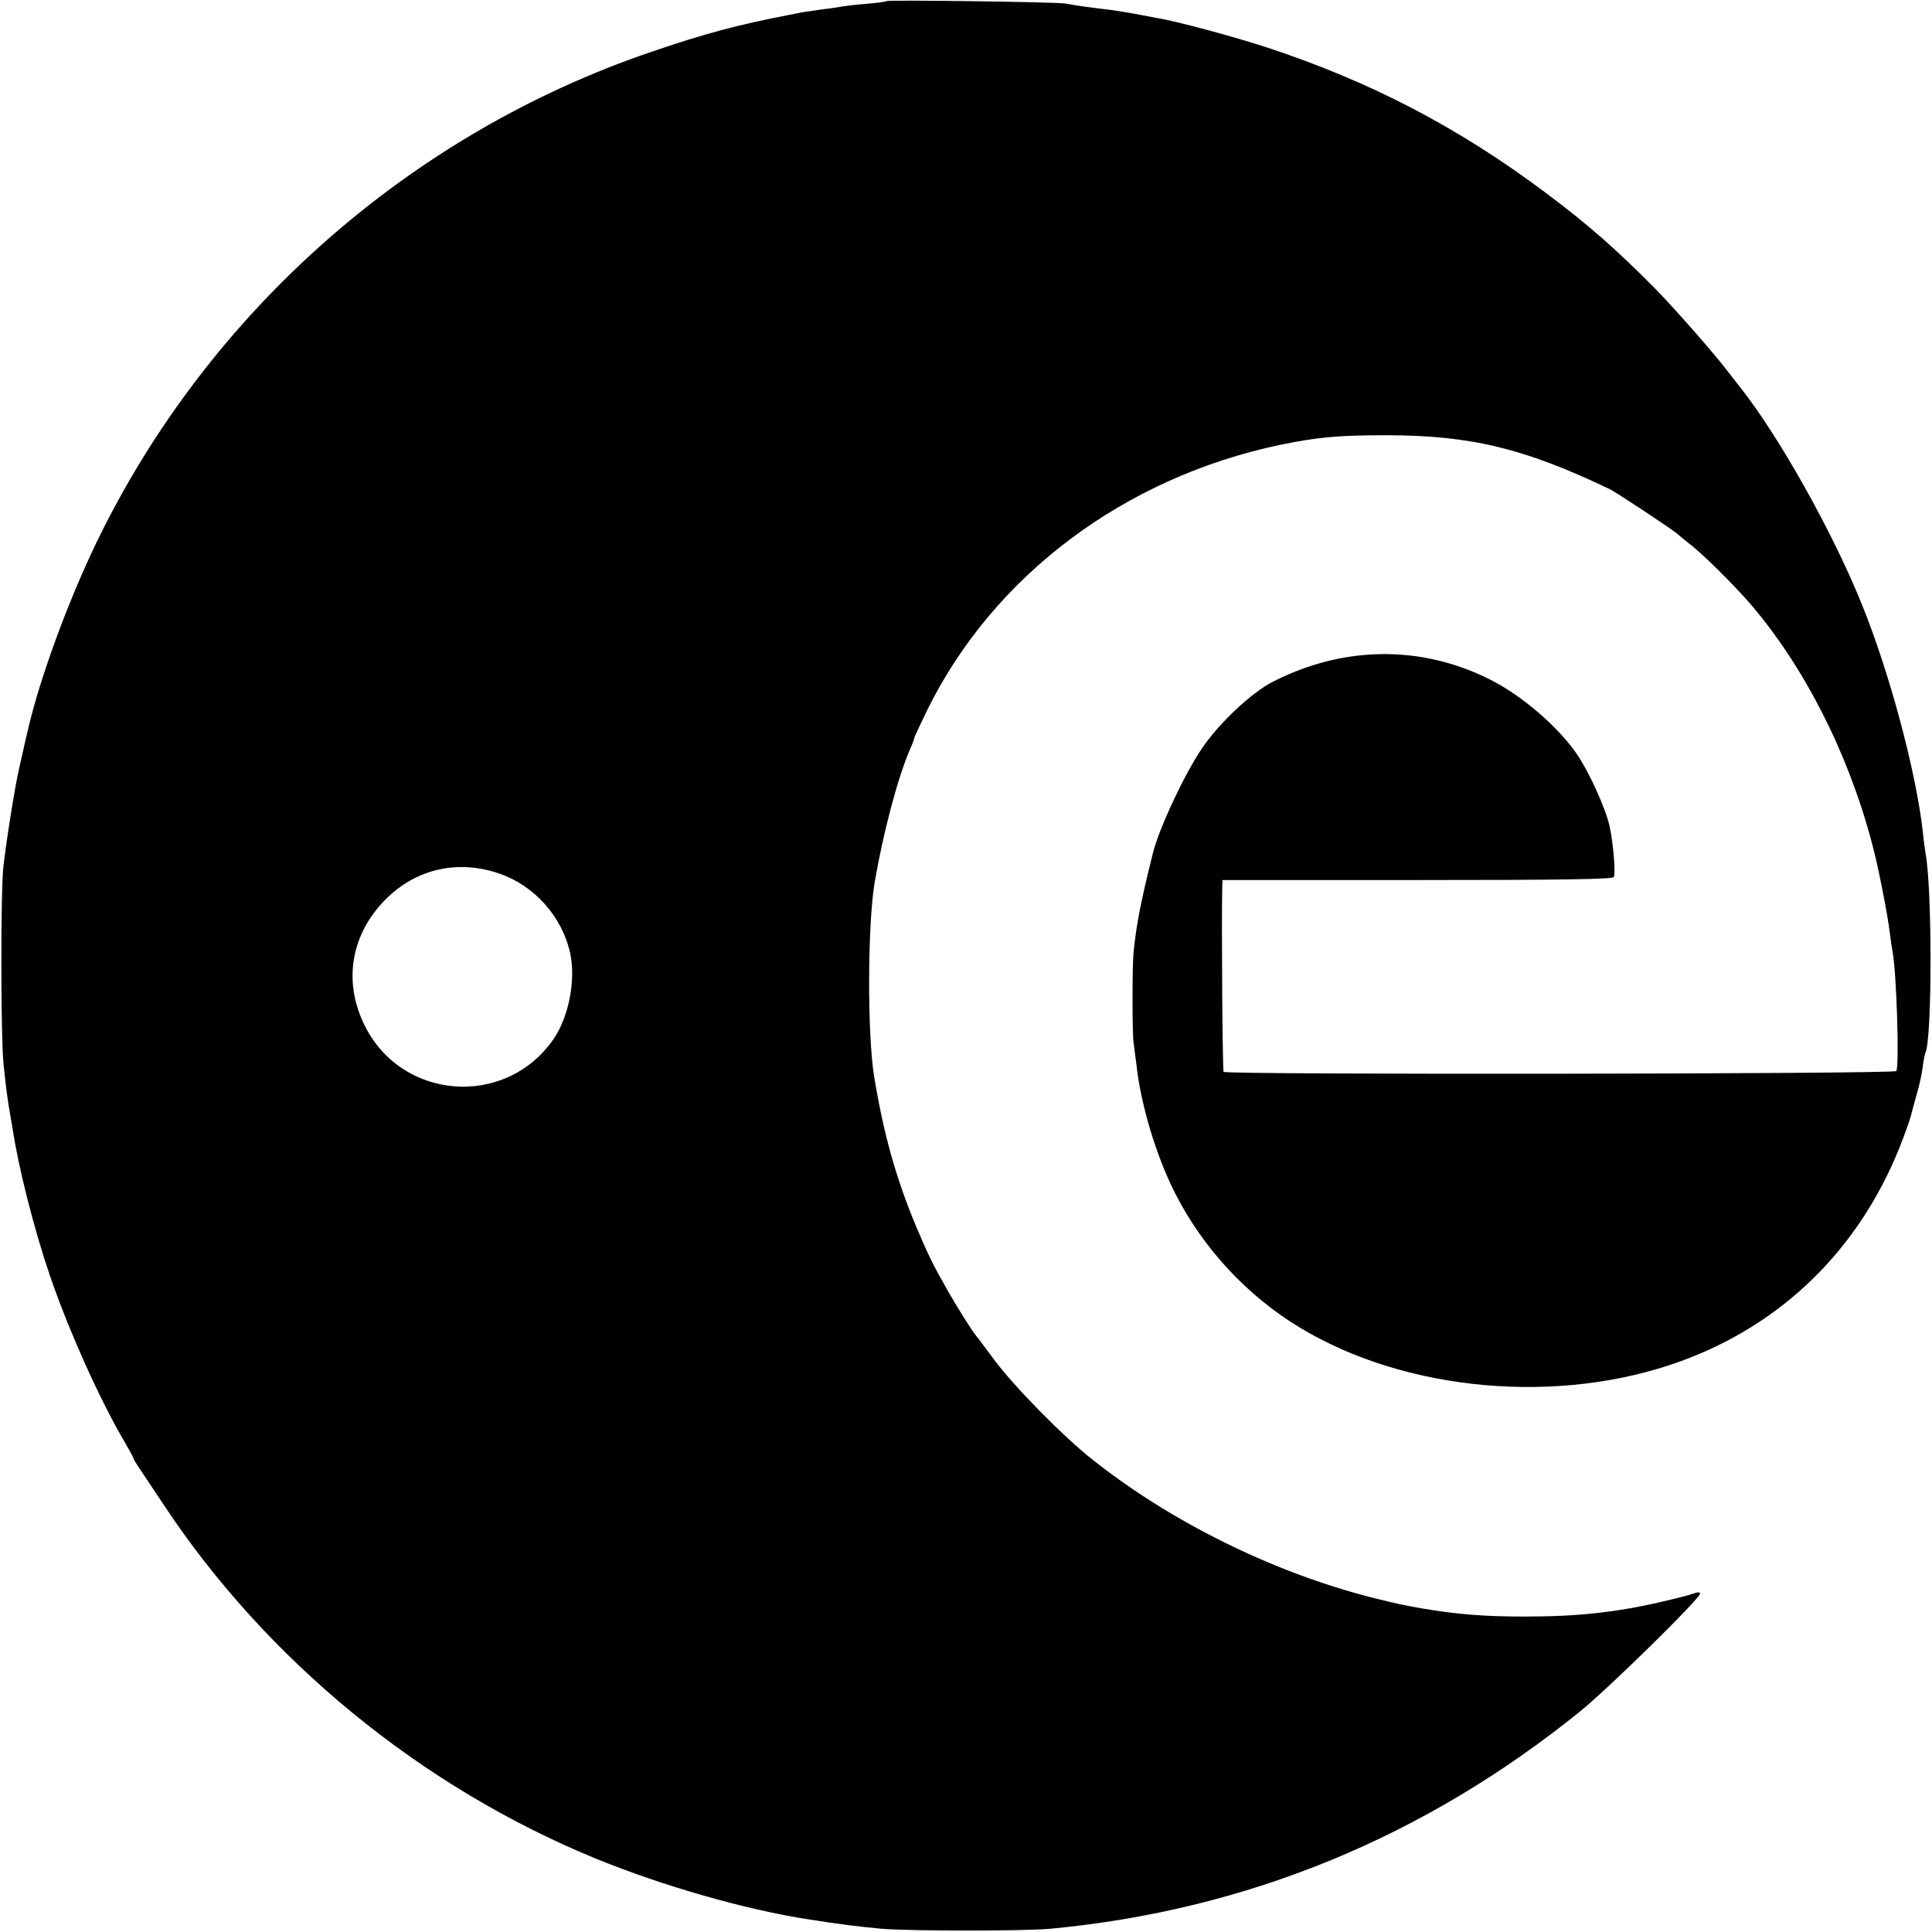 <?xml version="1.0" standalone="no"?>
<!DOCTYPE svg PUBLIC "-//W3C//DTD SVG 20010904//EN"
 "http://www.w3.org/TR/2001/REC-SVG-20010904/DTD/svg10.dtd">
<svg version="1.0" xmlns="http://www.w3.org/2000/svg"
 width="708pt" height="708pt" viewBox="0 0 708 708"
 preserveAspectRatio="xMidYMid meet">
<g transform="translate(0,708) scale(0.1,-0.1)"
fill="#000000" stroke="none">
<path d="M3249 7076 c-2 -2 -35 -7 -74 -10 -38 -3 -79 -8 -90 -10 -11 -2 -42
-7 -70 -10 -27 -4 -61 -9 -75 -11 -14 -3 -34 -7 -45 -9 -189 -36 -319 -71
-511 -137 -883 -301 -1621 -953 -2029 -1794 -107 -221 -213 -511 -255 -700 -7
-27 -13 -57 -15 -65 -2 -8 -8 -36 -14 -62 -17 -72 -50 -284 -59 -368 -10 -101
-9 -626 1 -720 10 -97 15 -128 21 -165 3 -16 8 -48 12 -70 21 -141 78 -367
137 -540 69 -201 184 -458 276 -613 17 -29 31 -55 31 -58 0 -3 9 -17 19 -32
10 -15 51 -76 90 -135 377 -570 942 -1034 1582 -1297 244 -100 549 -188 784
-224 107 -17 187 -27 265 -34 110 -9 523 -9 620 0 720 68 1369 335 1940 796
105 85 440 414 440 432 0 6 -9 6 -25 0 -13 -5 -64 -18 -112 -29 -171 -40 -314
-55 -503 -55 -152 0 -251 8 -380 30 -73 13 -87 16 -180 39 -362 92 -736 276
-1025 505 -106 83 -287 267 -361 366 -32 43 -62 84 -67 89 -15 18 -72 109
-101 160 -58 102 -74 135 -119 241 -74 178 -118 335 -153 545 -26 156 -25 554
1 714 32 186 85 386 131 492 8 17 14 34 14 37 0 4 22 50 48 104 243 493 722
852 1294 972 137 28 210 35 388 35 309 0 507 -48 820 -198 26 -13 242 -156
250 -166 3 -3 21 -18 40 -33 47 -35 163 -150 226 -223 196 -229 357 -545 444
-875 23 -84 56 -255 65 -325 3 -27 8 -59 10 -70 15 -72 26 -424 14 -440 -8
-11 -2454 -14 -2465 -3 -4 5 -8 546 -5 678 l1 25 715 0 c526 0 716 3 719 11 7
17 -2 122 -15 184 -14 66 -75 200 -120 266 -69 101 -202 215 -317 273 -253
128 -538 125 -797 -7 -80 -41 -198 -152 -262 -247 -64 -95 -156 -292 -178
-381 -43 -172 -61 -262 -71 -364 -5 -51 -5 -301 0 -330 2 -14 7 -52 11 -85 16
-145 73 -334 142 -469 102 -201 265 -376 458 -492 390 -235 951 -284 1395
-122 371 135 651 409 801 783 18 44 35 94 40 110 4 17 15 55 23 85 9 30 19 75
22 100 3 25 8 47 9 50 26 43 26 608 1 735 -2 11 -7 47 -10 80 -25 218 -121
579 -223 830 -107 266 -306 620 -447 797 -11 14 -32 41 -46 59 -46 61 -197
233 -267 304 -141 142 -244 233 -398 348 -320 240 -644 409 -1025 534 -123 40
-330 96 -405 108 -16 3 -52 10 -80 15 -27 5 -70 12 -95 15 -53 6 -114 14 -155
22 -35 6 -650 14 -656 9z m-1420 -3197 c129 -44 230 -157 260 -290 22 -98 -4
-234 -60 -316 -176 -256 -561 -226 -695 54 -77 159 -47 331 80 458 111 111
264 146 415 94z"/>
</g>
</svg>
